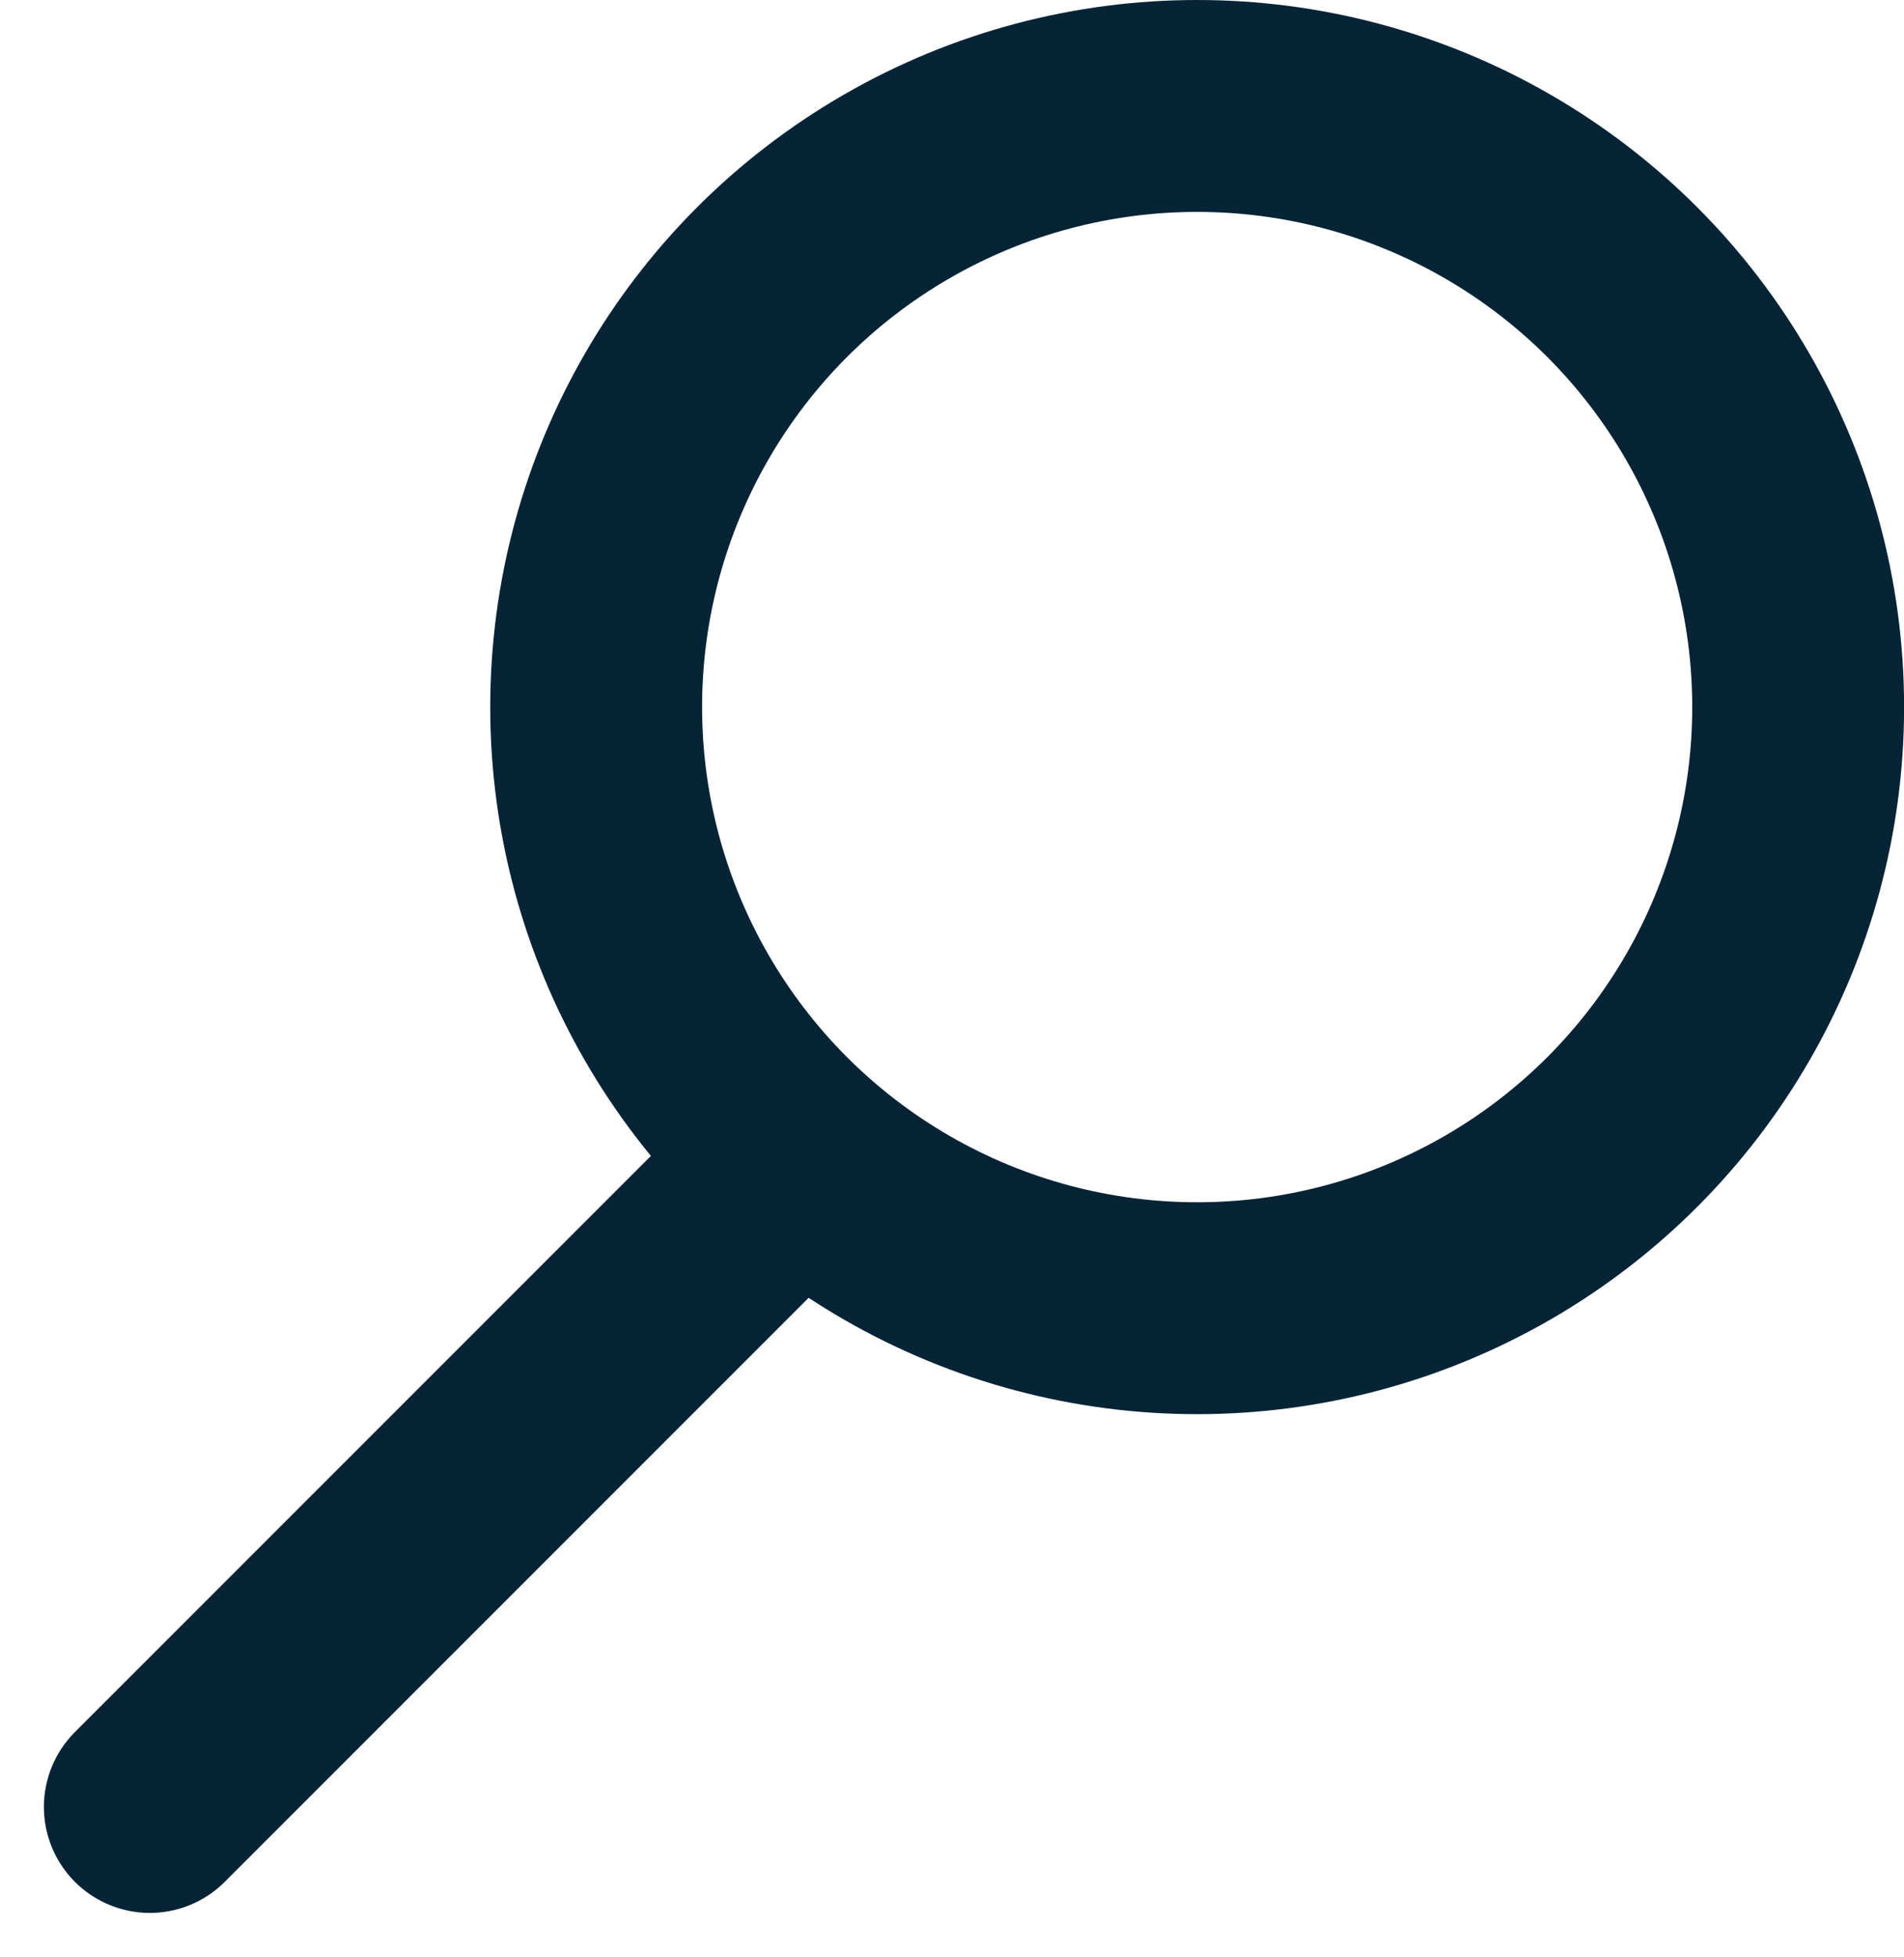 <svg xmlns="http://www.w3.org/2000/svg" width="22.468" height="23.086" viewBox="0 0 22.468 23.086">
  <g id="Groupe_385" data-name="Groupe 385" transform="translate(1.768)">
    <g id="Ellipse_1" data-name="Ellipse 1" transform="translate(4.017)" fill="none" stroke="#072437" stroke-linecap="round" stroke-width="2.5">
      <circle cx="8.342" cy="8.342" r="8.342" stroke="none"/>
      <circle cx="8.342" cy="8.342" r="7.092" fill="none"/>
    </g>
    <line id="Ligne_1" data-name="Ligne 1" x1="7.415" y2="7.415" transform="translate(0 13.903)" fill="none" stroke="#072437" stroke-linecap="round" stroke-width="2.5"/>
  </g>
</svg>
